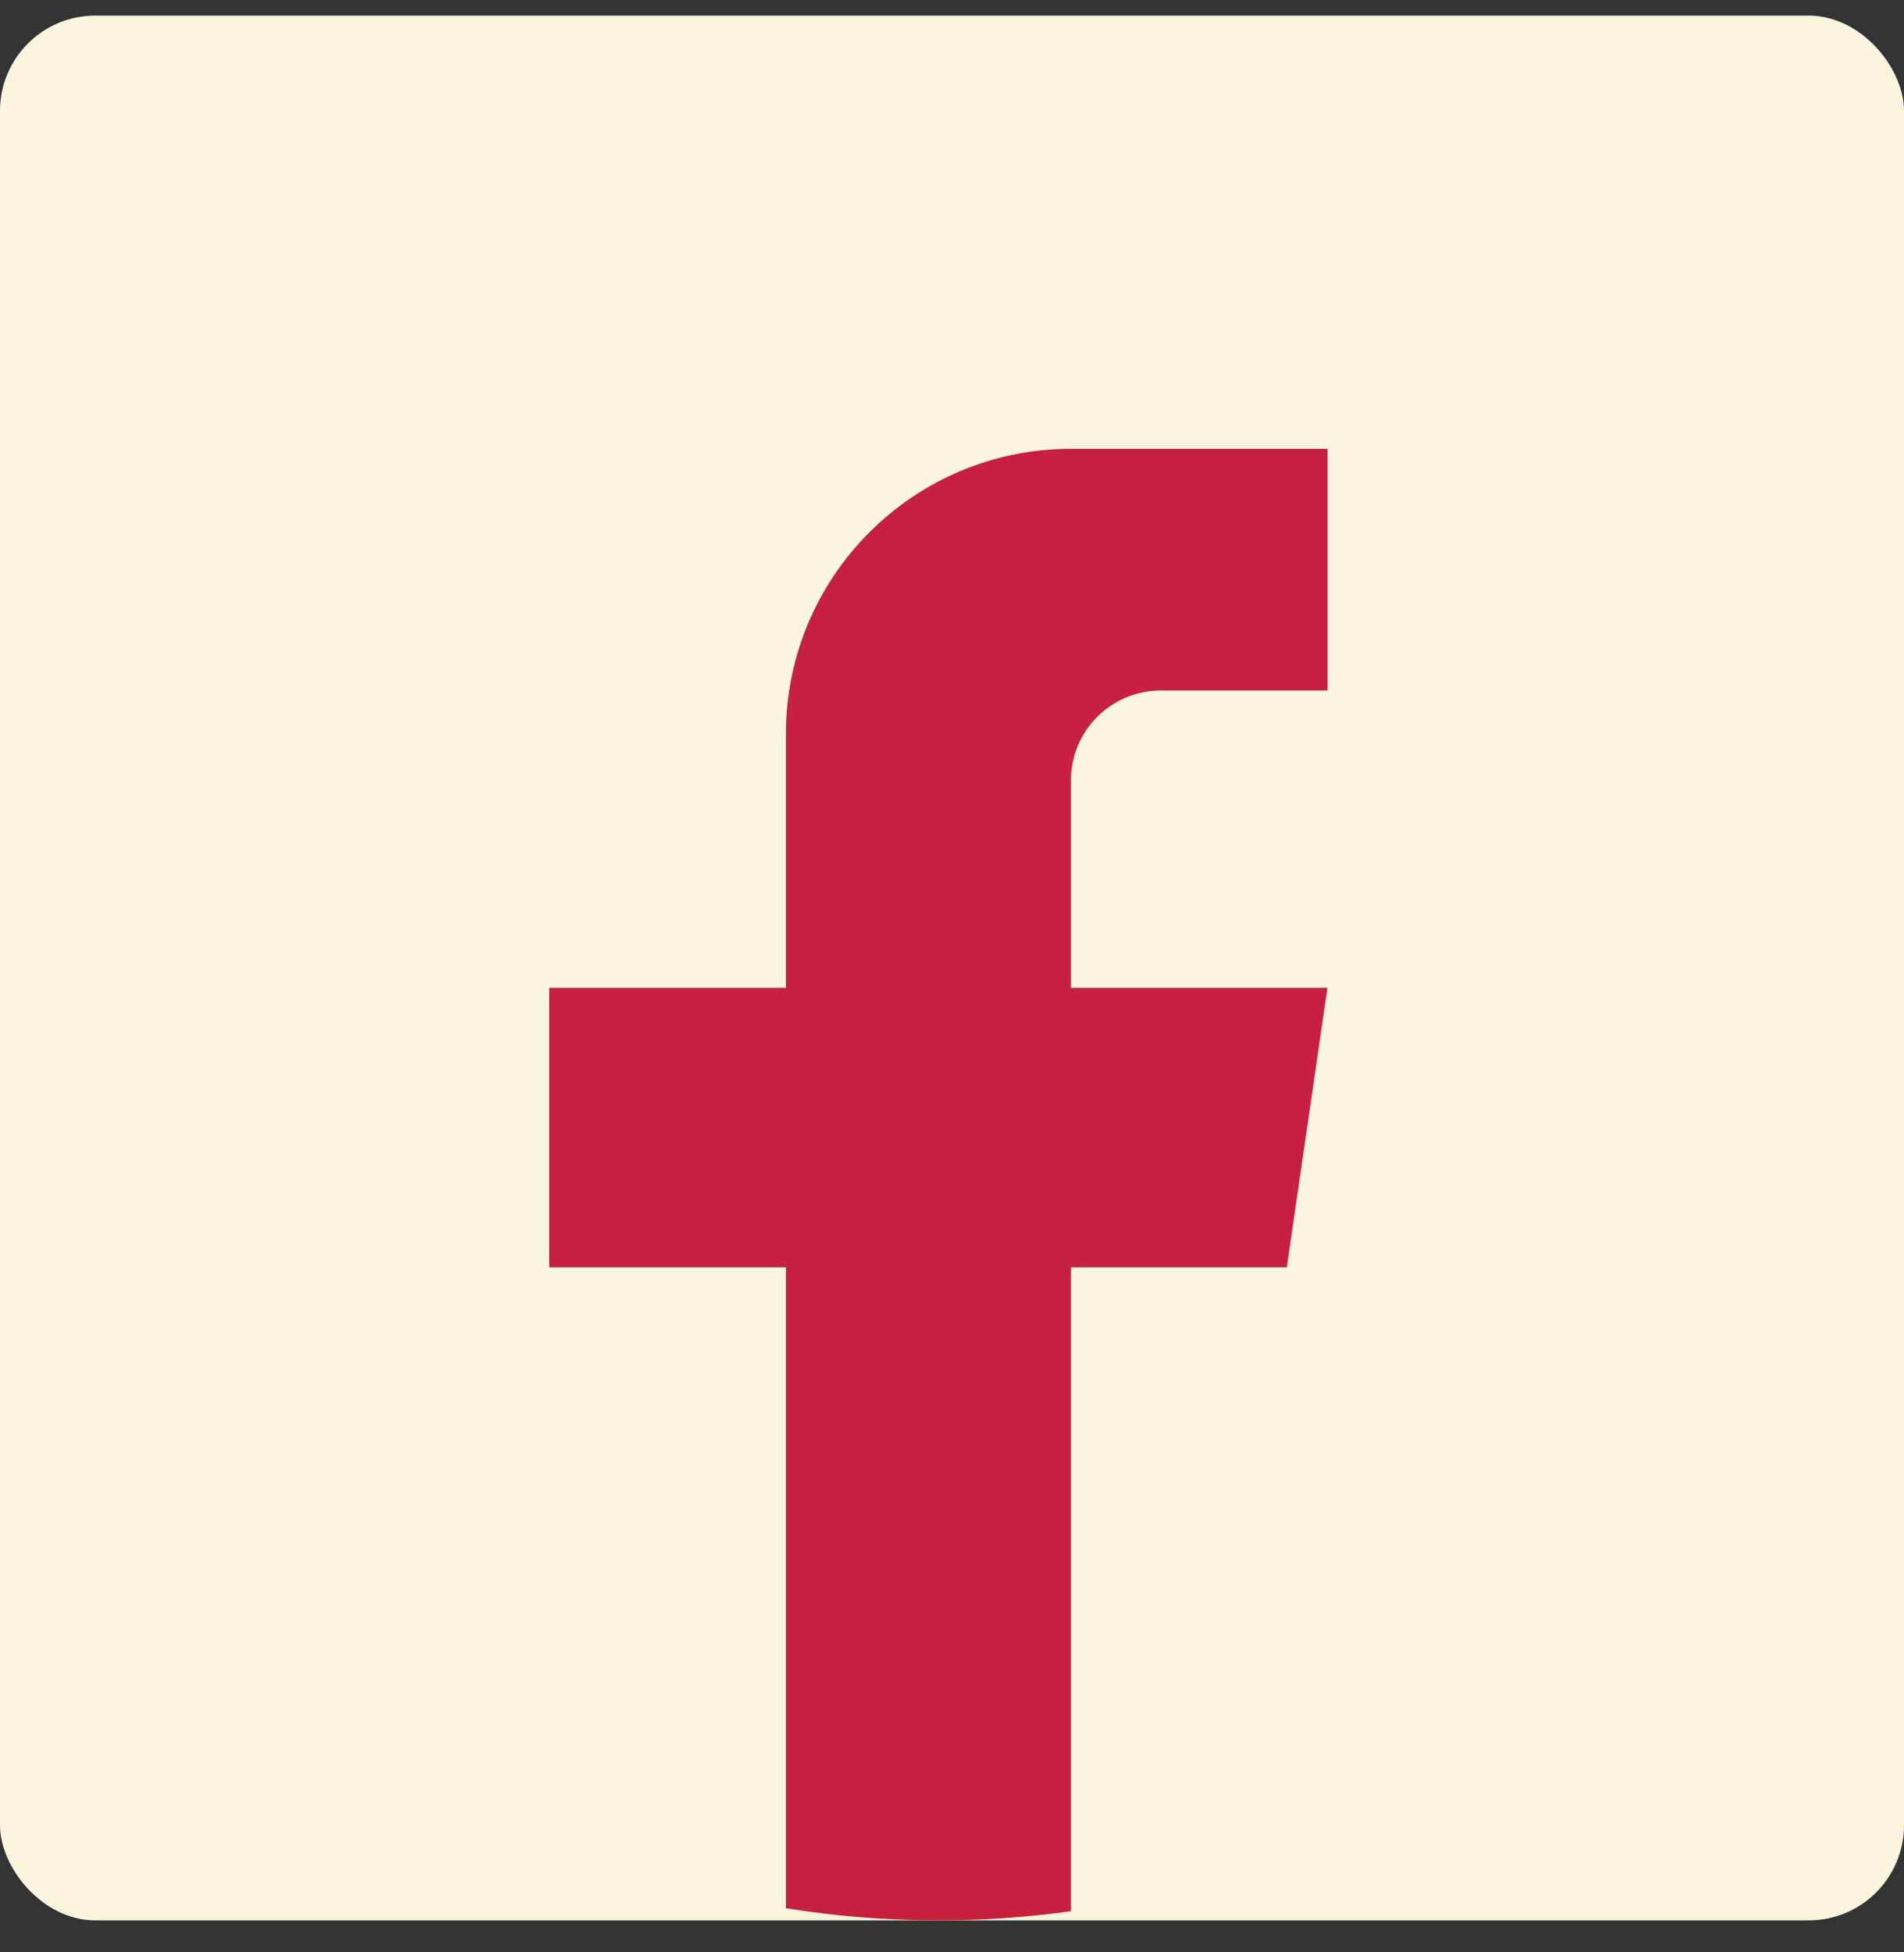 <svg width="40" height="41" viewBox="0 0 40 41" fill="none" xmlns="http://www.w3.org/2000/svg">
<rect x="0" y="0" width="40" height="41" fill="#333333" stroke="none"/>
<g id="Facebook ">
<rect y="0.328" width="40" height="40" rx="2" fill="#FAF6DE"/>
<path id="Vector" d="M22.498 16.388V20.745H27.887L27.034 26.614H22.498V40.136C21.588 40.263 20.658 40.328 19.713 40.328C18.623 40.328 17.552 40.242 16.51 40.073V26.614H11.539V20.745H16.51V15.414C16.51 12.107 19.19 9.425 22.499 9.425V9.428C22.509 9.428 22.517 9.425 22.527 9.425H27.889V14.501H24.385C23.344 14.501 22.499 15.346 22.499 16.387L22.498 16.388Z" fill="#C72040"/>
</g>
</svg>
